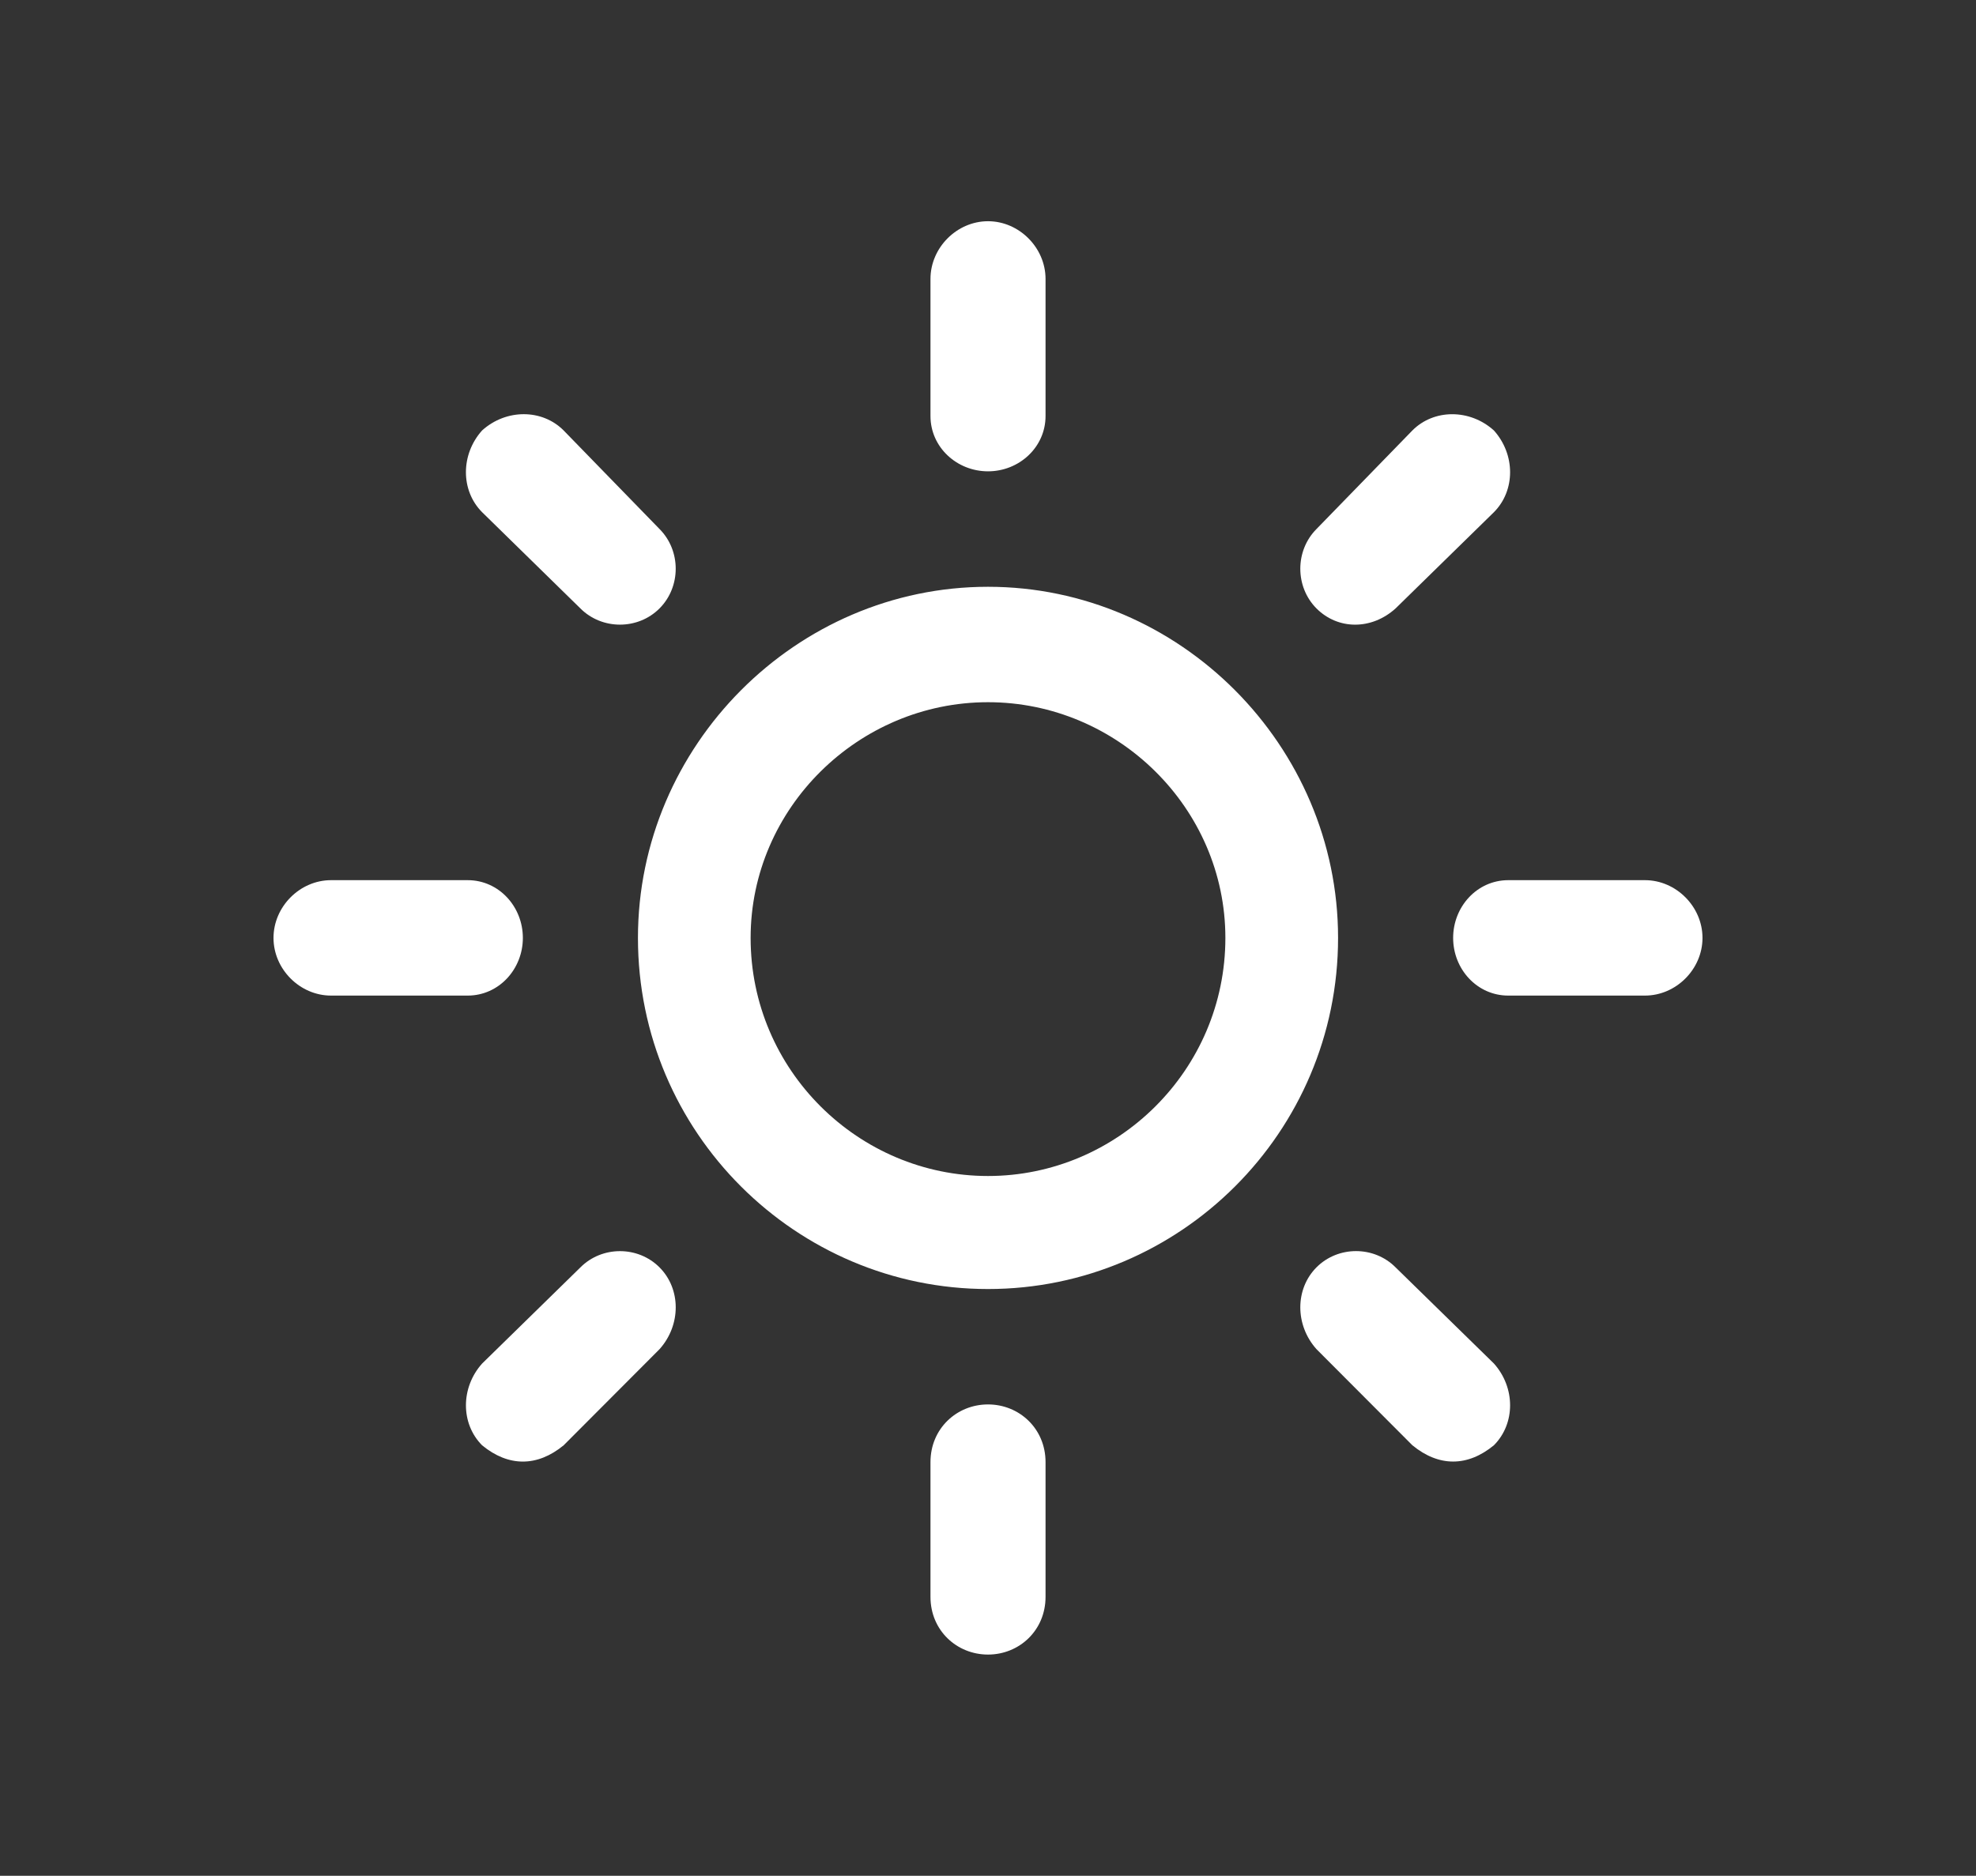 <?xml version="1.0" encoding="utf-8"?>
<!-- Generator: Adobe Illustrator 16.0.0, SVG Export Plug-In . SVG Version: 6.00 Build 0)  -->
<!DOCTYPE svg PUBLIC "-//W3C//DTD SVG 1.1//EN" "http://www.w3.org/Graphics/SVG/1.1/DTD/svg11.dtd">
<svg version="1.1" id="Layer_1" xmlns="http://www.w3.org/2000/svg" xmlns:xlink="http://www.w3.org/1999/xlink" x="0px" y="0px"
	 width="99px" height="94px" viewBox="0 0 99 94" enable-background="new 0 0 99 94" xml:space="preserve">
<rect x="0" y="0" width="99" height="94" fill="#333333" stroke="none"/>
<g id="sun_14_">
	<path fill="#FFFFFF" d="M16.586,49.891c-1.562,0-2.883-1.324-2.883-2.89c0-1.567,1.321-2.894,2.883-2.894h6.847
		c1.561,0,2.763,1.326,2.763,2.894c0,1.565-1.202,2.89-2.763,2.89H16.586z M24.154,25.667c-1.081-1.085-1.081-2.892,0-4.097
		c1.202-1.085,3.003-1.085,4.084,0l4.805,4.94c1.081,1.085,1.081,2.894,0,3.979c-1.081,1.084-2.883,1.084-3.965,0L24.154,25.667z
		 M29.079,63.512c1.082-1.086,2.884-1.086,3.965,0c1.081,1.084,1.081,2.891,0,4.098l-4.805,4.818c-1.322,1.086-2.763,1.086-4.084,0
		c-1.081-1.084-1.081-2.891,0-4.098L29.079,63.512z M49.5,64.596c-9.609,0-17.538-7.834-17.538-17.595
		c0-9.642,7.929-17.596,17.538-17.596c9.609,0,17.539,7.954,17.539,17.596C67.039,56.762,59.109,64.596,49.5,64.596z M49.5,35.189
		c-6.487,0-11.893,5.303-11.893,11.812c0,6.628,5.405,11.931,11.893,11.931c6.486,0,11.893-5.303,11.893-11.931
		C61.393,40.492,55.986,35.189,49.5,35.189z M46.618,13.978c0-1.565,1.32-2.892,2.883-2.892c1.56,0,2.882,1.326,2.882,2.892v6.869
		c0,1.566-1.322,2.772-2.882,2.772c-1.562,0-2.883-1.206-2.883-2.772V13.978z M46.618,73.271c0-1.687,1.32-2.892,2.883-2.892
		c1.56,0,2.882,1.205,2.882,2.892v6.75c0,1.688-1.322,2.893-2.882,2.893c-1.562,0-2.883-1.205-2.883-2.893V73.271z M70.762,21.571
		c1.08-1.085,2.883-1.085,4.084,0c1.082,1.205,1.082,3.012,0,4.097L69.92,30.49c-1.199,1.084-2.881,1.084-3.963,0
		c-1.08-1.085-1.08-2.894,0-3.979L70.762,21.571z M65.957,67.609c-1.08-1.207-1.08-3.014,0-4.099c1.082-1.086,2.883-1.086,3.963,0
		l4.926,4.818c1.082,1.207,1.082,3.014,0,4.098c-1.32,1.087-2.762,1.087-4.084,0L65.957,67.609z M75.566,49.891
		c-1.562,0-2.762-1.324-2.762-2.89c0-1.567,1.2-2.894,2.762-2.894h6.848c1.562,0,2.883,1.326,2.883,2.894
		c0,1.565-1.32,2.89-2.883,2.89H75.566z"/>
</g>
</svg>
